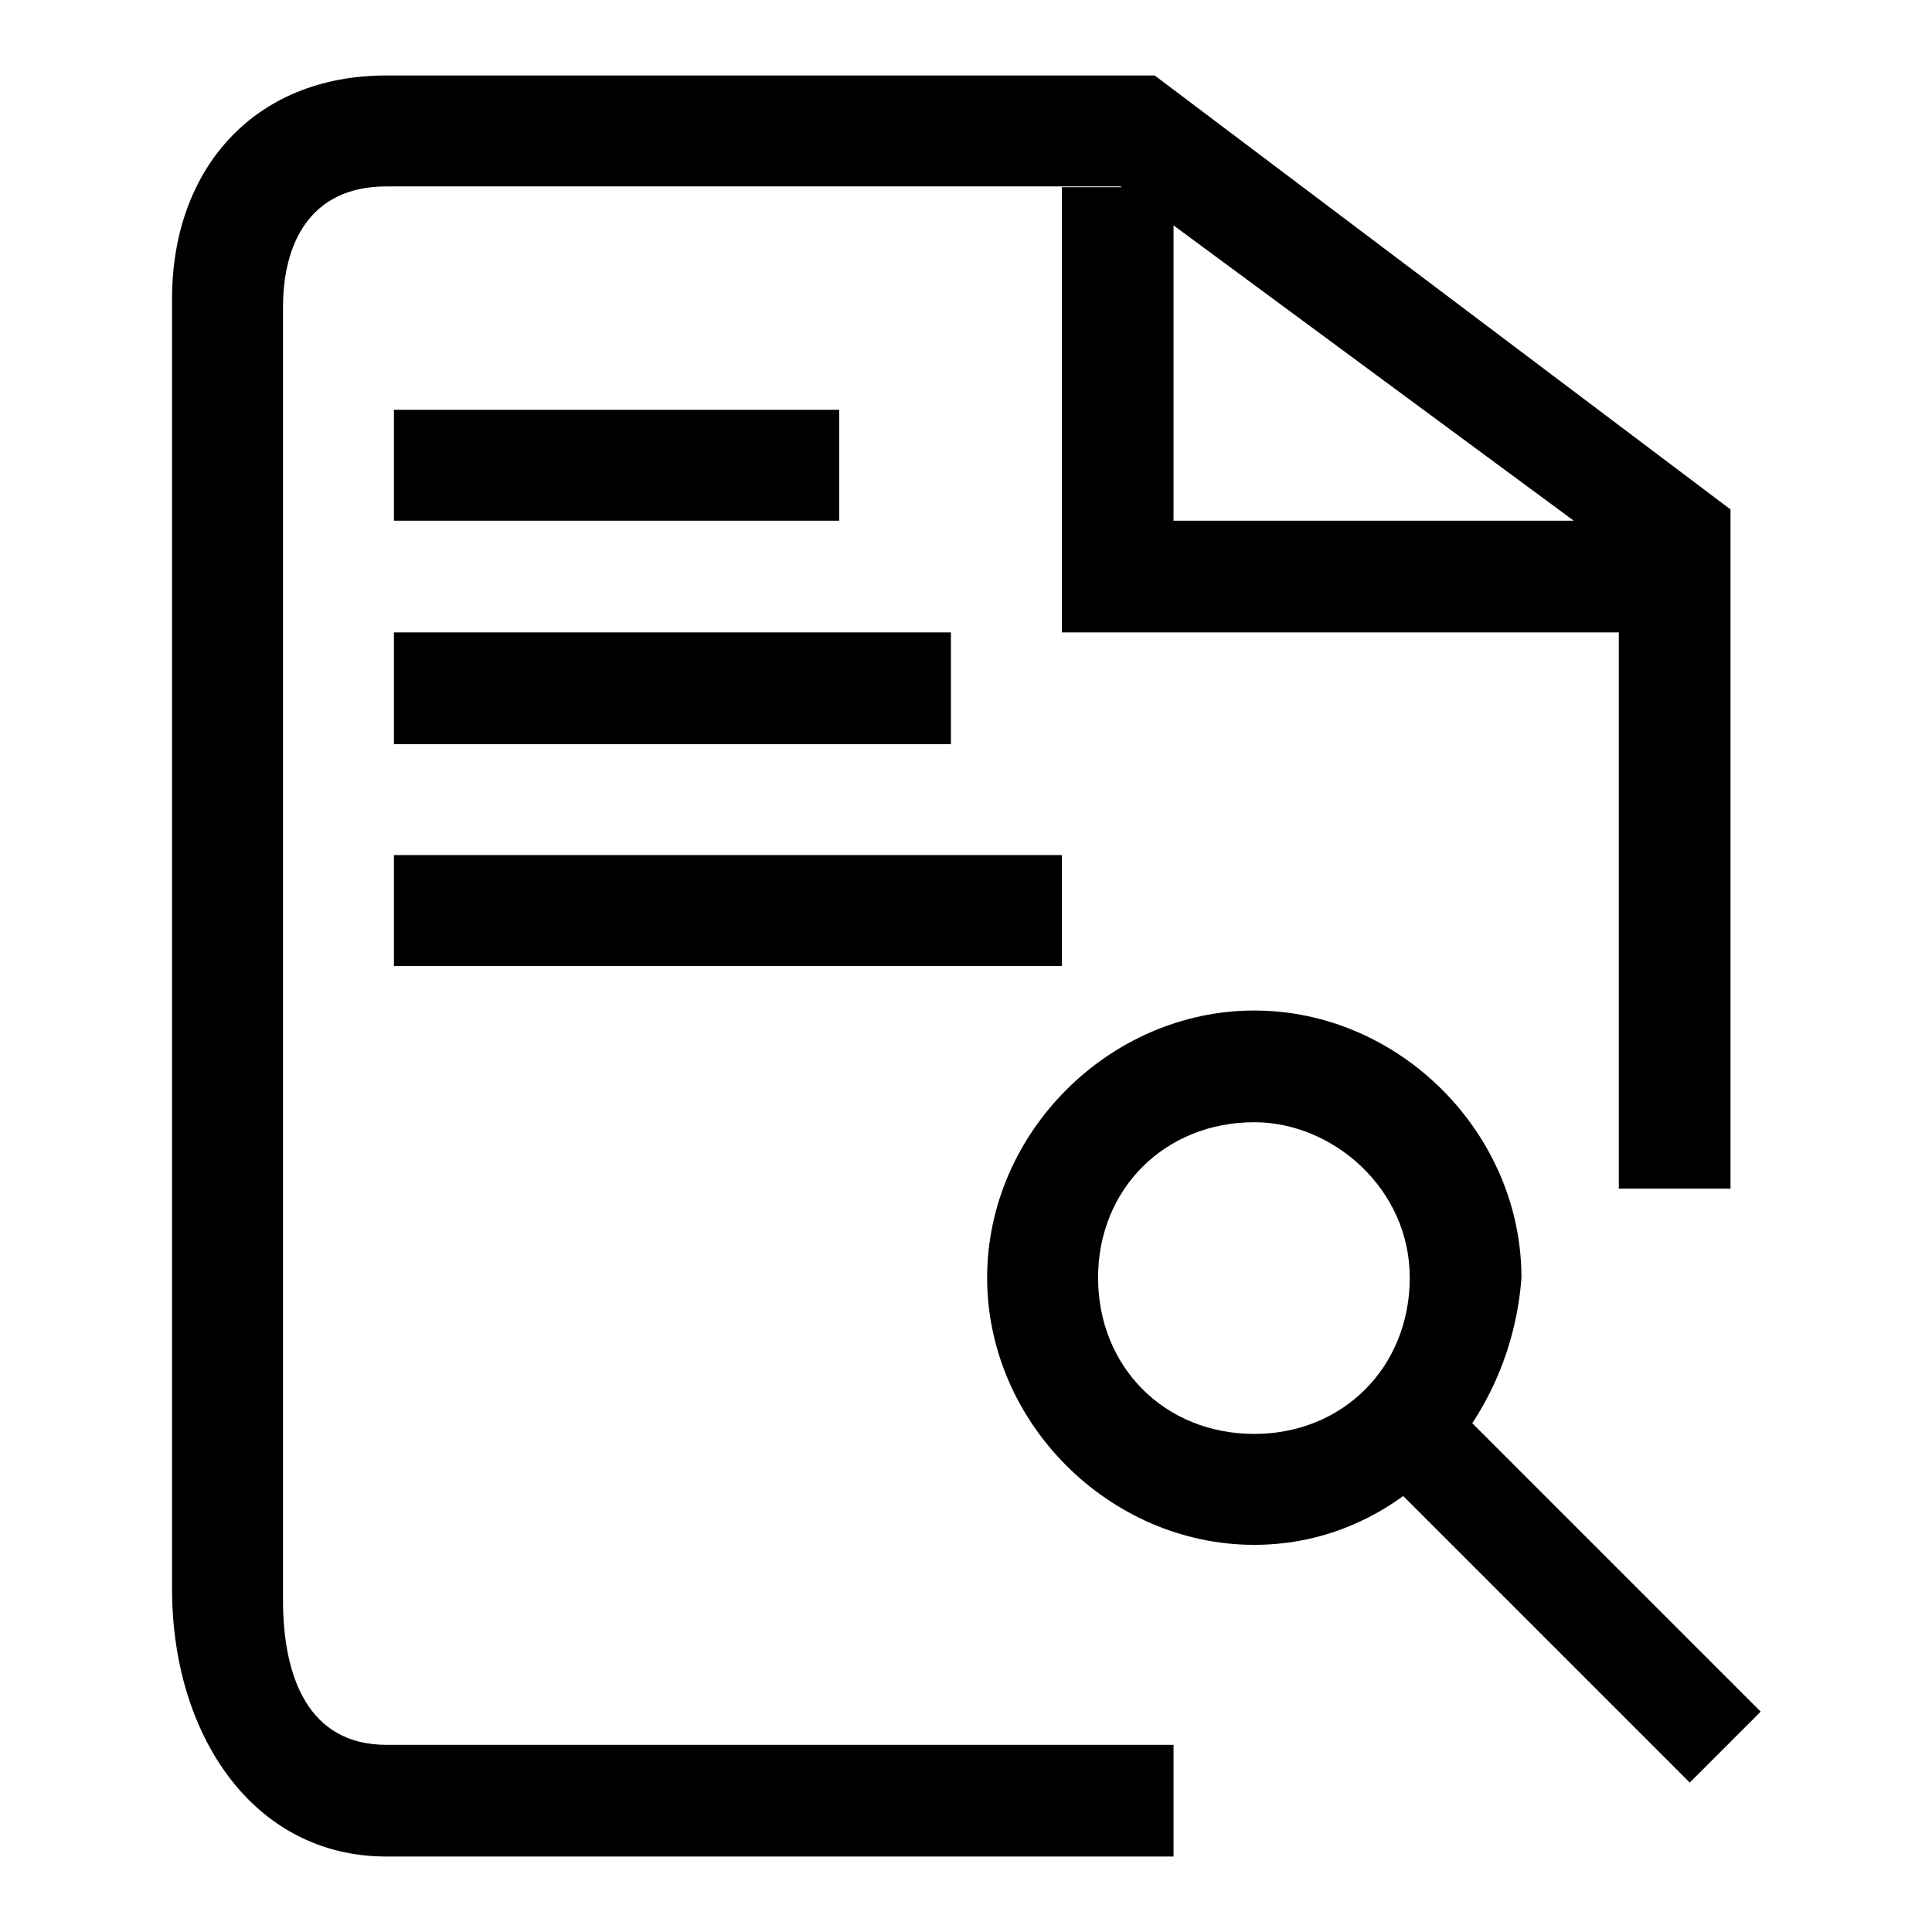 <?xml version="1.0" encoding="utf-8"?>
<!-- Svg Vector Icons : http://www.onlinewebfonts.com/icon -->
<!DOCTYPE svg PUBLIC "-//W3C//DTD SVG 1.1//EN" "http://www.w3.org/Graphics/SVG/1.1/DTD/svg11.dtd">
<svg version="1.1" xmlns="http://www.w3.org/2000/svg" xmlns:xlink="http://www.w3.org/1999/xlink" x="0px" y="0px" viewBox="0 0 256 256" enable-background="new 0 0 256 256" xml:space="preserve">
<g> <path fill="#000000" d="M214.5,83.8h-73.8v-59h14.8V69h59V83.8z M190.3,183.8l43,43l-9.4,9.4l-43-43L190.3,183.8z M166.2,204.7 c-19.2,0-35.4-16.2-35.4-35.4s16.2-35.4,35.4-35.4c19.2,0,35.4,16.2,35.4,35.4C200.2,188.5,185.4,204.7,166.2,204.7z M166.2,148.7 c-11.8,0-20.7,8.8-20.7,20.6s8.8,20.7,20.7,20.7c11.8,0,20.6-8.9,20.6-20.7S176.6,148.7,166.2,148.7z M155.5,246H51.2 c-17.7,0-28.4-16.2-28.4-35.4V39.8C22.7,22.6,33.5,10,51.2,10H153l76.3,57.5v90h-14.8V73.4l-66-48.7H51.2c-10.3,0-13.7,7.8-13.7,16 v171.3c0,10.3,3.4,19.2,13.7,19.2h104.3V246z M52.2,54.3h59V69h-59V54.3z M52.2,83.8H126v14.8H52.2V83.8z M52.2,113.3h88.5V128 H52.2V113.3z"/></g>
</svg>
